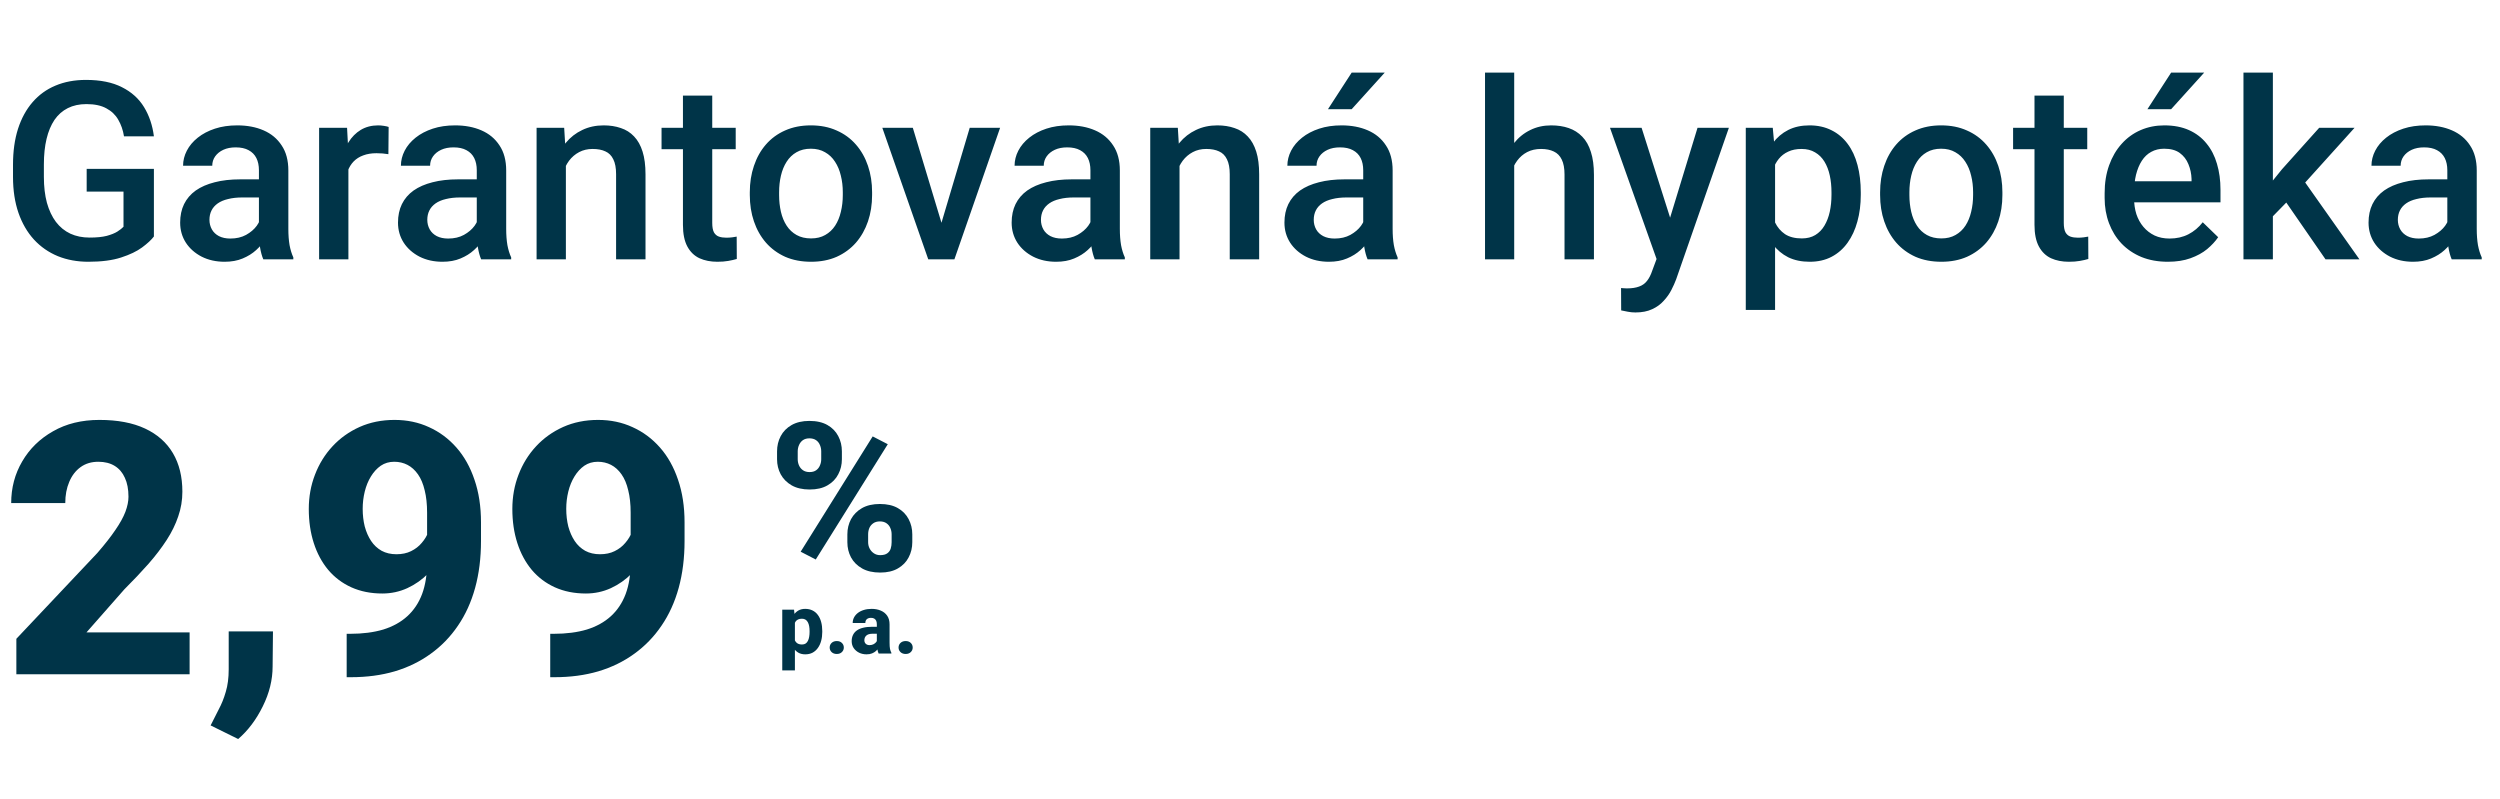 <svg xmlns="http://www.w3.org/2000/svg" width="241" height="77" viewBox="0 0 241 77" fill="none"><path d="M14.836 16.281V22.797C14.594 23.117 14.215 23.469 13.699 23.852C13.191 24.227 12.516 24.551 11.672 24.824C10.828 25.098 9.777 25.234 8.52 25.234C7.449 25.234 6.469 25.055 5.578 24.695C4.688 24.328 3.918 23.793 3.27 23.09C2.629 22.387 2.133 21.531 1.781 20.523C1.43 19.508 1.254 18.352 1.254 17.055V15.871C1.254 14.582 1.414 13.434 1.734 12.426C2.062 11.41 2.531 10.551 3.141 9.848C3.75 9.145 4.484 8.613 5.344 8.254C6.211 7.887 7.191 7.703 8.285 7.703C9.684 7.703 10.84 7.938 11.754 8.406C12.676 8.867 13.387 9.508 13.887 10.328C14.387 11.148 14.703 12.086 14.836 13.141H11.953C11.859 12.547 11.676 12.016 11.402 11.547C11.137 11.078 10.754 10.711 10.254 10.445C9.762 10.172 9.121 10.035 8.332 10.035C7.652 10.035 7.055 10.164 6.539 10.422C6.023 10.68 5.594 11.059 5.25 11.559C4.914 12.059 4.66 12.668 4.488 13.387C4.316 14.105 4.23 14.926 4.23 15.848V17.055C4.23 17.992 4.328 18.824 4.523 19.551C4.727 20.277 5.016 20.891 5.391 21.391C5.773 21.891 6.238 22.27 6.785 22.527C7.332 22.777 7.949 22.902 8.637 22.902C9.309 22.902 9.859 22.848 10.289 22.738C10.719 22.621 11.059 22.484 11.309 22.328C11.566 22.164 11.766 22.008 11.906 21.859V18.473H8.355V16.281H14.836ZM24.961 22.457V16.41C24.961 15.957 24.879 15.566 24.715 15.238C24.551 14.91 24.301 14.656 23.965 14.477C23.637 14.297 23.223 14.207 22.723 14.207C22.262 14.207 21.863 14.285 21.527 14.441C21.191 14.598 20.93 14.809 20.742 15.074C20.555 15.34 20.461 15.641 20.461 15.977H17.648C17.648 15.477 17.77 14.992 18.012 14.523C18.254 14.055 18.605 13.637 19.066 13.27C19.527 12.902 20.078 12.613 20.719 12.402C21.359 12.191 22.078 12.086 22.875 12.086C23.828 12.086 24.672 12.246 25.406 12.566C26.148 12.887 26.73 13.371 27.152 14.02C27.582 14.66 27.797 15.465 27.797 16.434V22.07C27.797 22.648 27.836 23.168 27.914 23.629C28 24.082 28.121 24.477 28.277 24.812V25H25.383C25.25 24.695 25.145 24.309 25.066 23.84C24.996 23.363 24.961 22.902 24.961 22.457ZM25.371 17.289L25.395 19.035H23.367C22.844 19.035 22.383 19.086 21.984 19.188C21.586 19.281 21.254 19.422 20.988 19.609C20.723 19.797 20.523 20.023 20.391 20.289C20.258 20.555 20.191 20.855 20.191 21.191C20.191 21.527 20.27 21.836 20.426 22.117C20.582 22.391 20.809 22.605 21.105 22.762C21.41 22.918 21.777 22.996 22.207 22.996C22.785 22.996 23.289 22.879 23.719 22.645C24.156 22.402 24.5 22.109 24.75 21.766C25 21.414 25.133 21.082 25.148 20.77L26.062 22.023C25.969 22.344 25.809 22.688 25.582 23.055C25.355 23.422 25.059 23.773 24.691 24.109C24.332 24.438 23.898 24.707 23.391 24.918C22.891 25.129 22.312 25.234 21.656 25.234C20.828 25.234 20.09 25.07 19.441 24.742C18.793 24.406 18.285 23.957 17.918 23.395C17.551 22.824 17.367 22.18 17.367 21.461C17.367 20.789 17.492 20.195 17.742 19.68C18 19.156 18.375 18.719 18.867 18.367C19.367 18.016 19.977 17.75 20.695 17.57C21.414 17.383 22.234 17.289 23.156 17.289H25.371ZM33.586 14.734V25H30.762V12.32H33.457L33.586 14.734ZM37.465 12.238L37.441 14.863C37.27 14.832 37.082 14.809 36.879 14.793C36.684 14.777 36.488 14.77 36.293 14.77C35.809 14.77 35.383 14.84 35.016 14.98C34.648 15.113 34.34 15.309 34.09 15.566C33.848 15.816 33.66 16.121 33.527 16.48C33.395 16.84 33.316 17.242 33.293 17.688L32.648 17.734C32.648 16.938 32.727 16.199 32.883 15.52C33.039 14.84 33.273 14.242 33.586 13.727C33.906 13.211 34.305 12.809 34.781 12.52C35.266 12.23 35.824 12.086 36.457 12.086C36.629 12.086 36.812 12.102 37.008 12.133C37.211 12.164 37.363 12.199 37.465 12.238ZM45.961 22.457V16.41C45.961 15.957 45.879 15.566 45.715 15.238C45.551 14.91 45.301 14.656 44.965 14.477C44.637 14.297 44.223 14.207 43.723 14.207C43.262 14.207 42.863 14.285 42.527 14.441C42.191 14.598 41.93 14.809 41.742 15.074C41.555 15.34 41.461 15.641 41.461 15.977H38.648C38.648 15.477 38.77 14.992 39.012 14.523C39.254 14.055 39.605 13.637 40.066 13.27C40.527 12.902 41.078 12.613 41.719 12.402C42.359 12.191 43.078 12.086 43.875 12.086C44.828 12.086 45.672 12.246 46.406 12.566C47.148 12.887 47.73 13.371 48.152 14.02C48.582 14.66 48.797 15.465 48.797 16.434V22.07C48.797 22.648 48.836 23.168 48.914 23.629C49 24.082 49.121 24.477 49.277 24.812V25H46.383C46.25 24.695 46.145 24.309 46.066 23.84C45.996 23.363 45.961 22.902 45.961 22.457ZM46.371 17.289L46.395 19.035H44.367C43.844 19.035 43.383 19.086 42.984 19.188C42.586 19.281 42.254 19.422 41.988 19.609C41.723 19.797 41.523 20.023 41.391 20.289C41.258 20.555 41.191 20.855 41.191 21.191C41.191 21.527 41.27 21.836 41.426 22.117C41.582 22.391 41.809 22.605 42.105 22.762C42.41 22.918 42.777 22.996 43.207 22.996C43.785 22.996 44.289 22.879 44.719 22.645C45.156 22.402 45.5 22.109 45.75 21.766C46 21.414 46.133 21.082 46.148 20.77L47.062 22.023C46.969 22.344 46.809 22.688 46.582 23.055C46.355 23.422 46.059 23.773 45.691 24.109C45.332 24.438 44.898 24.707 44.391 24.918C43.891 25.129 43.312 25.234 42.656 25.234C41.828 25.234 41.09 25.07 40.441 24.742C39.793 24.406 39.285 23.957 38.918 23.395C38.551 22.824 38.367 22.18 38.367 21.461C38.367 20.789 38.492 20.195 38.742 19.68C39 19.156 39.375 18.719 39.867 18.367C40.367 18.016 40.977 17.75 41.695 17.57C42.414 17.383 43.234 17.289 44.156 17.289H46.371ZM54.551 15.027V25H51.727V12.32H54.387L54.551 15.027ZM54.047 18.191L53.133 18.18C53.141 17.281 53.266 16.457 53.508 15.707C53.758 14.957 54.102 14.312 54.539 13.773C54.984 13.234 55.516 12.82 56.133 12.531C56.75 12.234 57.438 12.086 58.195 12.086C58.805 12.086 59.355 12.172 59.848 12.344C60.348 12.508 60.773 12.777 61.125 13.152C61.484 13.527 61.758 14.016 61.945 14.617C62.133 15.211 62.227 15.941 62.227 16.809V25H59.391V16.797C59.391 16.188 59.301 15.707 59.121 15.355C58.949 14.996 58.695 14.742 58.359 14.594C58.031 14.438 57.621 14.359 57.129 14.359C56.645 14.359 56.211 14.461 55.828 14.664C55.445 14.867 55.121 15.145 54.855 15.496C54.598 15.848 54.398 16.254 54.258 16.715C54.117 17.176 54.047 17.668 54.047 18.191ZM70.922 12.32V14.383H63.773V12.32H70.922ZM65.836 9.215H68.66V21.496C68.66 21.887 68.715 22.188 68.824 22.398C68.941 22.602 69.102 22.738 69.305 22.809C69.508 22.879 69.746 22.914 70.019 22.914C70.215 22.914 70.402 22.902 70.582 22.879C70.762 22.855 70.906 22.832 71.016 22.809L71.027 24.965C70.793 25.035 70.519 25.098 70.207 25.152C69.902 25.207 69.551 25.234 69.152 25.234C68.504 25.234 67.93 25.121 67.43 24.895C66.93 24.66 66.539 24.281 66.258 23.758C65.977 23.234 65.836 22.539 65.836 21.672V9.215ZM72.281 18.801V18.531C72.281 17.617 72.414 16.77 72.68 15.988C72.945 15.199 73.328 14.516 73.828 13.938C74.336 13.352 74.953 12.898 75.68 12.578C76.414 12.25 77.242 12.086 78.164 12.086C79.094 12.086 79.922 12.25 80.648 12.578C81.383 12.898 82.004 13.352 82.512 13.938C83.019 14.516 83.406 15.199 83.672 15.988C83.938 16.77 84.07 17.617 84.07 18.531V18.801C84.07 19.715 83.938 20.562 83.672 21.344C83.406 22.125 83.019 22.809 82.512 23.395C82.004 23.973 81.387 24.426 80.66 24.754C79.934 25.074 79.109 25.234 78.188 25.234C77.258 25.234 76.426 25.074 75.691 24.754C74.965 24.426 74.348 23.973 73.84 23.395C73.332 22.809 72.945 22.125 72.68 21.344C72.414 20.562 72.281 19.715 72.281 18.801ZM75.106 18.531V18.801C75.106 19.371 75.164 19.91 75.281 20.418C75.398 20.926 75.582 21.371 75.832 21.754C76.082 22.137 76.402 22.438 76.793 22.656C77.184 22.875 77.648 22.984 78.188 22.984C78.711 22.984 79.164 22.875 79.547 22.656C79.938 22.438 80.258 22.137 80.508 21.754C80.758 21.371 80.941 20.926 81.059 20.418C81.184 19.91 81.246 19.371 81.246 18.801V18.531C81.246 17.969 81.184 17.438 81.059 16.938C80.941 16.43 80.754 15.98 80.496 15.59C80.246 15.199 79.926 14.895 79.535 14.676C79.152 14.449 78.695 14.336 78.164 14.336C77.633 14.336 77.172 14.449 76.781 14.676C76.398 14.895 76.082 15.199 75.832 15.59C75.582 15.98 75.398 16.43 75.281 16.938C75.164 17.438 75.106 17.969 75.106 18.531ZM90.375 22.762L93.481 12.32H96.41L92.004 25H90.176L90.375 22.762ZM87.996 12.32L91.16 22.809L91.312 25H89.484L85.055 12.32H87.996ZM105.117 22.457V16.41C105.117 15.957 105.035 15.566 104.871 15.238C104.707 14.91 104.457 14.656 104.121 14.477C103.793 14.297 103.379 14.207 102.879 14.207C102.418 14.207 102.02 14.285 101.684 14.441C101.348 14.598 101.086 14.809 100.898 15.074C100.711 15.34 100.617 15.641 100.617 15.977H97.805C97.805 15.477 97.926 14.992 98.168 14.523C98.41 14.055 98.762 13.637 99.223 13.27C99.684 12.902 100.234 12.613 100.875 12.402C101.516 12.191 102.234 12.086 103.031 12.086C103.984 12.086 104.828 12.246 105.562 12.566C106.305 12.887 106.887 13.371 107.309 14.02C107.738 14.66 107.953 15.465 107.953 16.434V22.07C107.953 22.648 107.992 23.168 108.07 23.629C108.156 24.082 108.277 24.477 108.434 24.812V25H105.539C105.406 24.695 105.301 24.309 105.223 23.84C105.152 23.363 105.117 22.902 105.117 22.457ZM105.527 17.289L105.551 19.035H103.523C103 19.035 102.539 19.086 102.141 19.188C101.742 19.281 101.41 19.422 101.145 19.609C100.879 19.797 100.68 20.023 100.547 20.289C100.414 20.555 100.348 20.855 100.348 21.191C100.348 21.527 100.426 21.836 100.582 22.117C100.738 22.391 100.965 22.605 101.262 22.762C101.566 22.918 101.934 22.996 102.363 22.996C102.941 22.996 103.445 22.879 103.875 22.645C104.312 22.402 104.656 22.109 104.906 21.766C105.156 21.414 105.289 21.082 105.305 20.77L106.219 22.023C106.125 22.344 105.965 22.688 105.738 23.055C105.512 23.422 105.215 23.773 104.848 24.109C104.488 24.438 104.055 24.707 103.547 24.918C103.047 25.129 102.469 25.234 101.812 25.234C100.984 25.234 100.246 25.07 99.598 24.742C98.949 24.406 98.441 23.957 98.074 23.395C97.707 22.824 97.523 22.18 97.523 21.461C97.523 20.789 97.648 20.195 97.898 19.68C98.156 19.156 98.531 18.719 99.023 18.367C99.523 18.016 100.133 17.75 100.852 17.57C101.57 17.383 102.391 17.289 103.312 17.289H105.527ZM113.707 15.027V25H110.883V12.32H113.543L113.707 15.027ZM113.203 18.191L112.289 18.18C112.297 17.281 112.422 16.457 112.664 15.707C112.914 14.957 113.258 14.312 113.695 13.773C114.141 13.234 114.672 12.82 115.289 12.531C115.906 12.234 116.594 12.086 117.352 12.086C117.961 12.086 118.512 12.172 119.004 12.344C119.504 12.508 119.93 12.777 120.281 13.152C120.641 13.527 120.914 14.016 121.102 14.617C121.289 15.211 121.383 15.941 121.383 16.809V25H118.547V16.797C118.547 16.188 118.457 15.707 118.277 15.355C118.105 14.996 117.852 14.742 117.516 14.594C117.188 14.438 116.777 14.359 116.285 14.359C115.801 14.359 115.367 14.461 114.984 14.664C114.602 14.867 114.277 15.145 114.012 15.496C113.754 15.848 113.555 16.254 113.414 16.715C113.273 17.176 113.203 17.668 113.203 18.191ZM131.414 22.457V16.41C131.414 15.957 131.332 15.566 131.168 15.238C131.004 14.91 130.754 14.656 130.418 14.477C130.09 14.297 129.676 14.207 129.176 14.207C128.715 14.207 128.316 14.285 127.98 14.441C127.645 14.598 127.383 14.809 127.195 15.074C127.008 15.34 126.914 15.641 126.914 15.977H124.102C124.102 15.477 124.223 14.992 124.465 14.523C124.707 14.055 125.059 13.637 125.52 13.27C125.98 12.902 126.531 12.613 127.172 12.402C127.812 12.191 128.531 12.086 129.328 12.086C130.281 12.086 131.125 12.246 131.859 12.566C132.602 12.887 133.184 13.371 133.605 14.02C134.035 14.66 134.25 15.465 134.25 16.434V22.07C134.25 22.648 134.289 23.168 134.367 23.629C134.453 24.082 134.574 24.477 134.73 24.812V25H131.836C131.703 24.695 131.598 24.309 131.52 23.84C131.449 23.363 131.414 22.902 131.414 22.457ZM131.824 17.289L131.848 19.035H129.82C129.297 19.035 128.836 19.086 128.438 19.188C128.039 19.281 127.707 19.422 127.441 19.609C127.176 19.797 126.977 20.023 126.844 20.289C126.711 20.555 126.645 20.855 126.645 21.191C126.645 21.527 126.723 21.836 126.879 22.117C127.035 22.391 127.262 22.605 127.559 22.762C127.863 22.918 128.23 22.996 128.66 22.996C129.238 22.996 129.742 22.879 130.172 22.645C130.609 22.402 130.953 22.109 131.203 21.766C131.453 21.414 131.586 21.082 131.602 20.77L132.516 22.023C132.422 22.344 132.262 22.688 132.035 23.055C131.809 23.422 131.512 23.773 131.145 24.109C130.785 24.438 130.352 24.707 129.844 24.918C129.344 25.129 128.766 25.234 128.109 25.234C127.281 25.234 126.543 25.07 125.895 24.742C125.246 24.406 124.738 23.957 124.371 23.395C124.004 22.824 123.82 22.18 123.82 21.461C123.82 20.789 123.945 20.195 124.195 19.68C124.453 19.156 124.828 18.719 125.32 18.367C125.82 18.016 126.43 17.75 127.148 17.57C127.867 17.383 128.688 17.289 129.609 17.289H131.824ZM128.016 10.527L130.301 7H133.488L130.301 10.527H128.016ZM145.969 7V25H143.156V7H145.969ZM145.477 18.191L144.562 18.18C144.57 17.305 144.691 16.496 144.926 15.754C145.168 15.012 145.504 14.367 145.934 13.82C146.371 13.266 146.895 12.84 147.504 12.543C148.113 12.238 148.789 12.086 149.531 12.086C150.156 12.086 150.719 12.172 151.219 12.344C151.727 12.516 152.164 12.793 152.531 13.176C152.898 13.551 153.176 14.043 153.363 14.652C153.559 15.254 153.656 15.988 153.656 16.855V25H150.82V16.832C150.82 16.223 150.73 15.738 150.551 15.379C150.379 15.02 150.125 14.762 149.789 14.605C149.453 14.441 149.043 14.359 148.559 14.359C148.051 14.359 147.602 14.461 147.211 14.664C146.828 14.867 146.508 15.145 146.25 15.496C145.992 15.848 145.797 16.254 145.664 16.715C145.539 17.176 145.477 17.668 145.477 18.191ZM160.195 23.617L163.641 12.32H166.664L161.578 26.934C161.461 27.246 161.309 27.586 161.121 27.953C160.934 28.32 160.688 28.668 160.383 28.996C160.086 29.332 159.715 29.602 159.27 29.805C158.824 30.016 158.285 30.121 157.652 30.121C157.402 30.121 157.16 30.098 156.926 30.051C156.699 30.012 156.484 29.969 156.281 29.922L156.27 27.766C156.348 27.773 156.441 27.781 156.551 27.789C156.668 27.797 156.762 27.801 156.832 27.801C157.301 27.801 157.691 27.742 158.004 27.625C158.316 27.516 158.57 27.336 158.766 27.086C158.969 26.836 159.141 26.5 159.281 26.078L160.195 23.617ZM158.25 12.32L161.262 21.812L161.766 24.789L159.809 25.293L155.203 12.32H158.25ZM171.117 14.758V29.875H168.293V12.32H170.895L171.117 14.758ZM179.379 18.543V18.789C179.379 19.711 179.27 20.566 179.051 21.355C178.84 22.137 178.523 22.82 178.102 23.406C177.688 23.984 177.176 24.434 176.566 24.754C175.957 25.074 175.254 25.234 174.457 25.234C173.668 25.234 172.977 25.09 172.383 24.801C171.797 24.504 171.301 24.086 170.895 23.547C170.488 23.008 170.16 22.375 169.91 21.648C169.668 20.914 169.496 20.109 169.395 19.234V18.285C169.496 17.355 169.668 16.512 169.91 15.754C170.16 14.996 170.488 14.344 170.895 13.797C171.301 13.25 171.797 12.828 172.383 12.531C172.969 12.234 173.652 12.086 174.434 12.086C175.23 12.086 175.938 12.242 176.555 12.555C177.172 12.859 177.691 13.297 178.113 13.867C178.535 14.43 178.852 15.109 179.062 15.906C179.273 16.695 179.379 17.574 179.379 18.543ZM176.555 18.789V18.543C176.555 17.957 176.5 17.414 176.391 16.914C176.281 16.406 176.109 15.961 175.875 15.578C175.641 15.195 175.34 14.898 174.973 14.688C174.613 14.469 174.18 14.359 173.672 14.359C173.172 14.359 172.742 14.445 172.383 14.617C172.023 14.781 171.723 15.012 171.48 15.309C171.238 15.605 171.051 15.953 170.918 16.352C170.785 16.742 170.691 17.168 170.637 17.629V19.902C170.73 20.465 170.891 20.98 171.117 21.449C171.344 21.918 171.664 22.293 172.078 22.574C172.5 22.848 173.039 22.984 173.695 22.984C174.203 22.984 174.637 22.875 174.996 22.656C175.355 22.438 175.648 22.137 175.875 21.754C176.109 21.363 176.281 20.914 176.391 20.406C176.5 19.898 176.555 19.359 176.555 18.789ZM181.242 18.801V18.531C181.242 17.617 181.375 16.77 181.641 15.988C181.906 15.199 182.289 14.516 182.789 13.938C183.297 13.352 183.914 12.898 184.641 12.578C185.375 12.25 186.203 12.086 187.125 12.086C188.055 12.086 188.883 12.25 189.609 12.578C190.344 12.898 190.965 13.352 191.473 13.938C191.98 14.516 192.367 15.199 192.633 15.988C192.898 16.77 193.031 17.617 193.031 18.531V18.801C193.031 19.715 192.898 20.562 192.633 21.344C192.367 22.125 191.98 22.809 191.473 23.395C190.965 23.973 190.348 24.426 189.621 24.754C188.895 25.074 188.07 25.234 187.148 25.234C186.219 25.234 185.387 25.074 184.652 24.754C183.926 24.426 183.309 23.973 182.801 23.395C182.293 22.809 181.906 22.125 181.641 21.344C181.375 20.562 181.242 19.715 181.242 18.801ZM184.066 18.531V18.801C184.066 19.371 184.125 19.91 184.242 20.418C184.359 20.926 184.543 21.371 184.793 21.754C185.043 22.137 185.363 22.438 185.754 22.656C186.145 22.875 186.609 22.984 187.148 22.984C187.672 22.984 188.125 22.875 188.508 22.656C188.898 22.438 189.219 22.137 189.469 21.754C189.719 21.371 189.902 20.926 190.02 20.418C190.145 19.91 190.207 19.371 190.207 18.801V18.531C190.207 17.969 190.145 17.438 190.02 16.938C189.902 16.43 189.715 15.98 189.457 15.59C189.207 15.199 188.887 14.895 188.496 14.676C188.113 14.449 187.656 14.336 187.125 14.336C186.594 14.336 186.133 14.449 185.742 14.676C185.359 14.895 185.043 15.199 184.793 15.59C184.543 15.98 184.359 16.43 184.242 16.938C184.125 17.438 184.066 17.969 184.066 18.531ZM201.211 12.32V14.383H194.062V12.32H201.211ZM196.125 9.215H198.949V21.496C198.949 21.887 199.004 22.188 199.113 22.398C199.23 22.602 199.391 22.738 199.594 22.809C199.797 22.879 200.035 22.914 200.309 22.914C200.504 22.914 200.691 22.902 200.871 22.879C201.051 22.855 201.195 22.832 201.305 22.809L201.316 24.965C201.082 25.035 200.809 25.098 200.496 25.152C200.191 25.207 199.84 25.234 199.441 25.234C198.793 25.234 198.219 25.121 197.719 24.895C197.219 24.66 196.828 24.281 196.547 23.758C196.266 23.234 196.125 22.539 196.125 21.672V9.215ZM208.98 25.234C208.043 25.234 207.195 25.082 206.438 24.777C205.688 24.465 205.047 24.031 204.516 23.477C203.992 22.922 203.59 22.27 203.309 21.52C203.027 20.77 202.887 19.961 202.887 19.094V18.625C202.887 17.633 203.031 16.734 203.32 15.93C203.609 15.125 204.012 14.438 204.527 13.867C205.043 13.289 205.652 12.848 206.355 12.543C207.059 12.238 207.82 12.086 208.641 12.086C209.547 12.086 210.34 12.238 211.02 12.543C211.699 12.848 212.262 13.277 212.707 13.832C213.16 14.379 213.496 15.031 213.715 15.789C213.941 16.547 214.055 17.383 214.055 18.297V19.504H204.258V17.477H211.266V17.254C211.25 16.746 211.148 16.27 210.961 15.824C210.781 15.379 210.504 15.02 210.129 14.746C209.754 14.473 209.254 14.336 208.629 14.336C208.16 14.336 207.742 14.438 207.375 14.641C207.016 14.836 206.715 15.121 206.473 15.496C206.23 15.871 206.043 16.324 205.91 16.855C205.785 17.379 205.723 17.969 205.723 18.625V19.094C205.723 19.648 205.797 20.164 205.945 20.641C206.102 21.109 206.328 21.52 206.625 21.871C206.922 22.223 207.281 22.5 207.703 22.703C208.125 22.898 208.605 22.996 209.145 22.996C209.824 22.996 210.43 22.859 210.961 22.586C211.492 22.312 211.953 21.926 212.344 21.426L213.832 22.867C213.559 23.266 213.203 23.648 212.766 24.016C212.328 24.375 211.793 24.668 211.16 24.895C210.535 25.121 209.809 25.234 208.98 25.234ZM207.012 10.527L209.297 7H212.484L209.297 10.527H207.012ZM219.105 7V25H216.27V7H219.105ZM226.98 12.32L221.461 18.438L218.438 21.531L217.699 19.141L219.984 16.316L223.57 12.32H226.98ZM224.18 25L220.066 19.047L221.848 17.066L227.449 25H224.18ZM235.922 22.457V16.41C235.922 15.957 235.84 15.566 235.676 15.238C235.512 14.91 235.262 14.656 234.926 14.477C234.598 14.297 234.184 14.207 233.684 14.207C233.223 14.207 232.824 14.285 232.488 14.441C232.152 14.598 231.891 14.809 231.703 15.074C231.516 15.34 231.422 15.641 231.422 15.977H228.609C228.609 15.477 228.73 14.992 228.973 14.523C229.215 14.055 229.566 13.637 230.027 13.27C230.488 12.902 231.039 12.613 231.68 12.402C232.32 12.191 233.039 12.086 233.836 12.086C234.789 12.086 235.633 12.246 236.367 12.566C237.109 12.887 237.691 13.371 238.113 14.02C238.543 14.66 238.758 15.465 238.758 16.434V22.07C238.758 22.648 238.797 23.168 238.875 23.629C238.961 24.082 239.082 24.477 239.238 24.812V25H236.344C236.211 24.695 236.105 24.309 236.027 23.84C235.957 23.363 235.922 22.902 235.922 22.457ZM236.332 17.289L236.355 19.035H234.328C233.805 19.035 233.344 19.086 232.945 19.188C232.547 19.281 232.215 19.422 231.949 19.609C231.684 19.797 231.484 20.023 231.352 20.289C231.219 20.555 231.152 20.855 231.152 21.191C231.152 21.527 231.23 21.836 231.387 22.117C231.543 22.391 231.77 22.605 232.066 22.762C232.371 22.918 232.738 22.996 233.168 22.996C233.746 22.996 234.25 22.879 234.68 22.645C235.117 22.402 235.461 22.109 235.711 21.766C235.961 21.414 236.094 21.082 236.109 20.77L237.023 22.023C236.93 22.344 236.77 22.688 236.543 23.055C236.316 23.422 236.02 23.773 235.652 24.109C235.293 24.438 234.859 24.707 234.352 24.918C233.852 25.129 233.273 25.234 232.617 25.234C231.789 25.234 231.051 25.07 230.402 24.742C229.754 24.406 229.246 23.957 228.879 23.395C228.512 22.824 228.328 22.18 228.328 21.461C228.328 20.789 228.453 20.195 228.703 19.68C228.961 19.156 229.336 18.719 229.828 18.367C230.328 18.016 230.938 17.75 231.656 17.57C232.375 17.383 233.195 17.289 234.117 17.289H236.332Z" fill="#003448"></path><path d="M18.278 60.966V65H1.577V61.58L9.38 53.312C10.11 52.471 10.691 51.73 11.123 51.088C11.566 50.446 11.887 49.865 12.086 49.345C12.285 48.813 12.385 48.327 12.385 47.884C12.385 47.164 12.269 46.556 12.036 46.058C11.815 45.56 11.488 45.178 11.057 44.912C10.625 44.647 10.099 44.514 9.479 44.514C8.815 44.514 8.245 44.685 7.77 45.028C7.294 45.371 6.928 45.847 6.674 46.456C6.419 47.054 6.292 47.734 6.292 48.498H1.079C1.079 47.026 1.433 45.687 2.142 44.48C2.85 43.263 3.84 42.295 5.113 41.575C6.386 40.845 7.875 40.48 9.579 40.48C11.328 40.48 12.794 40.756 13.979 41.31C15.163 41.863 16.059 42.654 16.668 43.684C17.277 44.713 17.581 45.953 17.581 47.402C17.581 48.221 17.448 49.013 17.183 49.776C16.928 50.54 16.557 51.298 16.07 52.051C15.583 52.803 14.997 53.573 14.31 54.358C13.624 55.133 12.85 55.952 11.986 56.815L8.334 60.966H18.278ZM26.314 60.866L26.28 64.253C26.28 65.537 25.965 66.815 25.334 68.088C24.703 69.372 23.912 70.423 22.96 71.242L20.304 69.931C20.558 69.421 20.818 68.907 21.084 68.387C21.361 67.878 21.588 67.313 21.765 66.693C21.953 66.074 22.047 65.349 22.047 64.519V60.866H26.314ZM33.419 61.099H33.751C34.968 61.099 36.036 60.96 36.955 60.684C37.874 60.396 38.643 59.97 39.263 59.405C39.894 58.83 40.37 58.116 40.69 57.264C41.011 56.4 41.172 55.382 41.172 54.209V49.428C41.172 48.598 41.094 47.878 40.94 47.27C40.796 46.65 40.58 46.135 40.292 45.726C40.004 45.316 39.667 45.012 39.279 44.812C38.892 44.613 38.466 44.514 38.001 44.514C37.514 44.514 37.082 44.641 36.706 44.895C36.341 45.15 36.025 45.493 35.76 45.925C35.494 46.356 35.295 46.843 35.162 47.386C35.029 47.928 34.963 48.481 34.963 49.046C34.963 49.655 35.029 50.225 35.162 50.756C35.306 51.287 35.511 51.752 35.776 52.15C36.042 52.549 36.38 52.864 36.789 53.097C37.199 53.318 37.675 53.429 38.217 53.429C38.759 53.429 39.23 53.329 39.628 53.13C40.037 52.931 40.38 52.665 40.657 52.333C40.945 52.001 41.161 51.641 41.305 51.254C41.449 50.855 41.52 50.463 41.52 50.075L43.114 51.138C43.114 51.879 42.948 52.61 42.616 53.329C42.295 54.048 41.847 54.702 41.272 55.288C40.696 55.875 40.026 56.345 39.263 56.699C38.51 57.042 37.708 57.214 36.855 57.214C35.749 57.214 34.753 57.015 33.867 56.616C32.993 56.218 32.251 55.659 31.643 54.94C31.034 54.209 30.569 53.346 30.248 52.35C29.927 51.353 29.767 50.258 29.767 49.062C29.767 47.889 29.966 46.788 30.364 45.759C30.763 44.718 31.327 43.805 32.058 43.02C32.788 42.234 33.657 41.614 34.664 41.16C35.682 40.706 36.806 40.48 38.034 40.48C39.241 40.48 40.347 40.712 41.355 41.177C42.362 41.63 43.242 42.283 43.994 43.136C44.747 43.988 45.328 45.023 45.737 46.24C46.158 47.458 46.368 48.83 46.368 50.357V52.15C46.368 53.788 46.18 55.294 45.804 56.666C45.427 58.038 44.874 59.256 44.144 60.318C43.424 61.381 42.55 62.283 41.52 63.024C40.502 63.766 39.346 64.33 38.051 64.718C36.767 65.094 35.361 65.282 33.834 65.282H33.419V61.099ZM53.042 61.099H53.374C54.592 61.099 55.66 60.96 56.578 60.684C57.497 60.396 58.266 59.97 58.886 59.405C59.517 58.83 59.992 58.116 60.313 57.264C60.634 56.4 60.795 55.382 60.795 54.209V49.428C60.795 48.598 60.717 47.878 60.562 47.27C60.419 46.65 60.203 46.135 59.915 45.726C59.627 45.316 59.29 45.012 58.902 44.812C58.515 44.613 58.089 44.514 57.624 44.514C57.137 44.514 56.705 44.641 56.329 44.895C55.964 45.15 55.648 45.493 55.383 45.925C55.117 46.356 54.918 46.843 54.785 47.386C54.652 47.928 54.586 48.481 54.586 49.046C54.586 49.655 54.652 50.225 54.785 50.756C54.929 51.287 55.134 51.752 55.399 52.15C55.665 52.549 56.003 52.864 56.412 53.097C56.822 53.318 57.297 53.429 57.84 53.429C58.382 53.429 58.852 53.329 59.251 53.13C59.66 52.931 60.004 52.665 60.28 52.333C60.568 52.001 60.784 51.641 60.928 51.254C61.072 50.855 61.144 50.463 61.144 50.075L62.737 51.138C62.737 51.879 62.571 52.61 62.239 53.329C61.918 54.048 61.47 54.702 60.895 55.288C60.319 55.875 59.649 56.345 58.886 56.699C58.133 57.042 57.331 57.214 56.478 57.214C55.372 57.214 54.376 57.015 53.49 56.616C52.616 56.218 51.874 55.659 51.266 54.94C50.657 54.209 50.192 53.346 49.871 52.35C49.55 51.353 49.39 50.258 49.39 49.062C49.39 47.889 49.589 46.788 49.987 45.759C50.386 44.718 50.95 43.805 51.681 43.02C52.411 42.234 53.28 41.614 54.287 41.16C55.305 40.706 56.429 40.48 57.657 40.48C58.864 40.48 59.97 40.712 60.977 41.177C61.985 41.63 62.865 42.283 63.617 43.136C64.37 43.988 64.951 45.023 65.36 46.24C65.781 47.458 65.991 48.83 65.991 50.357V52.15C65.991 53.788 65.803 55.294 65.427 56.666C65.05 58.038 64.497 59.256 63.767 60.318C63.047 61.381 62.173 62.283 61.144 63.024C60.125 63.766 58.969 64.33 57.674 64.718C56.39 65.094 54.984 65.282 53.457 65.282H53.042V61.099Z" fill="#003448"></path><path d="M74.908 44.268V43.516C74.908 42.975 75.025 42.484 75.26 42.041C75.494 41.598 75.842 41.243 76.305 40.977C76.773 40.71 77.346 40.576 78.023 40.576C78.727 40.576 79.309 40.71 79.772 40.977C80.234 41.243 80.579 41.598 80.807 42.041C81.041 42.484 81.158 42.975 81.158 43.516V44.268C81.158 44.795 81.041 45.28 80.807 45.723C80.579 46.165 80.234 46.52 79.772 46.787C79.316 47.054 78.743 47.188 78.053 47.188C77.363 47.188 76.783 47.054 76.314 46.787C75.852 46.52 75.501 46.165 75.26 45.723C75.025 45.28 74.908 44.795 74.908 44.268ZM76.9 43.516V44.268C76.9 44.482 76.943 44.684 77.027 44.873C77.112 45.062 77.239 45.215 77.408 45.332C77.578 45.449 77.789 45.508 78.043 45.508C78.303 45.508 78.515 45.449 78.678 45.332C78.841 45.215 78.961 45.062 79.039 44.873C79.124 44.684 79.166 44.482 79.166 44.268V43.516C79.166 43.294 79.124 43.089 79.039 42.9C78.961 42.705 78.837 42.549 78.668 42.432C78.499 42.315 78.284 42.256 78.023 42.256C77.776 42.256 77.568 42.315 77.398 42.432C77.236 42.549 77.112 42.705 77.027 42.9C76.943 43.089 76.9 43.294 76.9 43.516ZM81.686 52.266V51.514C81.686 50.98 81.803 50.492 82.037 50.049C82.278 49.606 82.63 49.251 83.092 48.984C83.561 48.717 84.137 48.584 84.82 48.584C85.517 48.584 86.096 48.717 86.559 48.984C87.021 49.251 87.366 49.606 87.594 50.049C87.828 50.492 87.945 50.98 87.945 51.514V52.266C87.945 52.8 87.828 53.288 87.594 53.73C87.366 54.173 87.021 54.528 86.559 54.795C86.103 55.062 85.533 55.195 84.85 55.195C84.153 55.195 83.57 55.062 83.102 54.795C82.633 54.528 82.278 54.173 82.037 53.73C81.803 53.288 81.686 52.8 81.686 52.266ZM83.688 51.514V52.266C83.688 52.487 83.736 52.692 83.834 52.881C83.932 53.07 84.068 53.223 84.244 53.34C84.42 53.457 84.618 53.516 84.84 53.516C85.146 53.516 85.377 53.457 85.533 53.34C85.696 53.223 85.807 53.07 85.865 52.881C85.924 52.692 85.953 52.487 85.953 52.266V51.514C85.953 51.292 85.911 51.087 85.826 50.898C85.748 50.71 85.624 50.557 85.455 50.44C85.286 50.322 85.074 50.264 84.82 50.264C84.566 50.264 84.355 50.322 84.186 50.44C84.016 50.557 83.889 50.71 83.805 50.898C83.727 51.087 83.688 51.292 83.688 51.514ZM85.582 42.822L78.639 53.935L77.184 53.184L84.127 42.07L85.582 42.822Z" fill="#003448"></path><path d="M76.629 59.586V64.625H75.41V58.773H76.547L76.629 59.586ZM79.266 60.84V60.922C79.266 61.229 79.231 61.514 79.16 61.777C79.09 62.038 78.984 62.266 78.844 62.461C78.706 62.656 78.535 62.809 78.332 62.918C78.129 63.025 77.893 63.078 77.625 63.078C77.37 63.078 77.148 63.025 76.961 62.918C76.776 62.809 76.62 62.658 76.492 62.465C76.367 62.27 76.266 62.047 76.188 61.797C76.112 61.544 76.053 61.275 76.012 60.988V60.828C76.053 60.523 76.113 60.241 76.191 59.98C76.269 59.72 76.371 59.495 76.496 59.305C76.621 59.112 76.776 58.962 76.961 58.855C77.146 58.749 77.366 58.695 77.621 58.695C77.887 58.695 78.122 58.746 78.328 58.848C78.534 58.949 78.706 59.095 78.844 59.285C78.984 59.473 79.09 59.698 79.16 59.961C79.231 60.224 79.266 60.517 79.266 60.84ZM78.043 60.922V60.84C78.043 60.668 78.03 60.51 78.004 60.367C77.978 60.221 77.936 60.095 77.879 59.988C77.822 59.879 77.746 59.794 77.652 59.734C77.559 59.675 77.444 59.645 77.309 59.645C77.163 59.645 77.039 59.668 76.938 59.715C76.836 59.762 76.754 59.831 76.691 59.922C76.629 60.01 76.583 60.12 76.555 60.25C76.529 60.38 76.514 60.529 76.512 60.695V61.125C76.514 61.32 76.542 61.495 76.594 61.648C76.648 61.8 76.733 61.918 76.848 62.004C76.965 62.087 77.121 62.129 77.316 62.129C77.454 62.129 77.569 62.099 77.66 62.039C77.754 61.977 77.828 61.889 77.883 61.777C77.94 61.665 77.981 61.536 78.004 61.391C78.03 61.245 78.043 61.089 78.043 60.922ZM79.981 62.422C79.981 62.245 80.043 62.096 80.168 61.977C80.296 61.857 80.461 61.797 80.664 61.797C80.87 61.797 81.034 61.857 81.156 61.977C81.281 62.096 81.344 62.245 81.344 62.422C81.344 62.596 81.281 62.743 81.156 62.863C81.034 62.983 80.87 63.043 80.664 63.043C80.461 63.043 80.296 62.983 80.168 62.863C80.043 62.743 79.981 62.596 79.981 62.422ZM84.527 61.992V60.18C84.527 60.052 84.508 59.943 84.469 59.852C84.43 59.76 84.368 59.689 84.285 59.637C84.202 59.585 84.094 59.559 83.961 59.559C83.849 59.559 83.751 59.578 83.668 59.617C83.587 59.656 83.525 59.712 83.481 59.785C83.439 59.858 83.418 59.948 83.418 60.055H82.199C82.199 59.865 82.242 59.688 82.328 59.523C82.414 59.359 82.537 59.215 82.695 59.09C82.857 58.965 83.049 58.868 83.273 58.801C83.497 58.73 83.749 58.695 84.027 58.695C84.358 58.695 84.652 58.751 84.91 58.863C85.171 58.973 85.376 59.138 85.527 59.359C85.678 59.578 85.754 59.854 85.754 60.188V61.957C85.754 62.212 85.768 62.413 85.797 62.559C85.828 62.702 85.872 62.827 85.93 62.934V63H84.699C84.642 62.878 84.599 62.727 84.57 62.547C84.542 62.365 84.527 62.18 84.527 61.992ZM84.68 60.422L84.688 61.094H84.082C83.947 61.094 83.829 61.111 83.731 61.145C83.634 61.178 83.556 61.225 83.496 61.285C83.436 61.342 83.392 61.41 83.363 61.488C83.337 61.564 83.324 61.647 83.324 61.738C83.324 61.824 83.345 61.902 83.387 61.973C83.428 62.04 83.486 62.094 83.559 62.133C83.632 62.172 83.716 62.191 83.812 62.191C83.971 62.191 84.107 62.16 84.219 62.098C84.333 62.035 84.422 61.96 84.484 61.871C84.547 61.78 84.578 61.695 84.578 61.617L84.871 62.125C84.824 62.229 84.767 62.337 84.699 62.449C84.632 62.559 84.546 62.661 84.441 62.758C84.337 62.852 84.211 62.928 84.062 62.988C83.917 63.048 83.741 63.078 83.535 63.078C83.269 63.078 83.029 63.025 82.812 62.918C82.596 62.809 82.423 62.659 82.293 62.469C82.165 62.279 82.102 62.06 82.102 61.812C82.102 61.591 82.142 61.395 82.223 61.223C82.303 61.051 82.424 60.905 82.586 60.785C82.75 60.665 82.956 60.575 83.203 60.516C83.451 60.453 83.74 60.422 84.07 60.422H84.68ZM86.621 62.422C86.621 62.245 86.684 62.096 86.809 61.977C86.936 61.857 87.102 61.797 87.305 61.797C87.51 61.797 87.674 61.857 87.797 61.977C87.922 62.096 87.984 62.245 87.984 62.422C87.984 62.596 87.922 62.743 87.797 62.863C87.674 62.983 87.51 63.043 87.305 63.043C87.102 63.043 86.936 62.983 86.809 62.863C86.684 62.743 86.621 62.596 86.621 62.422Z" fill="#003448"></path></svg>